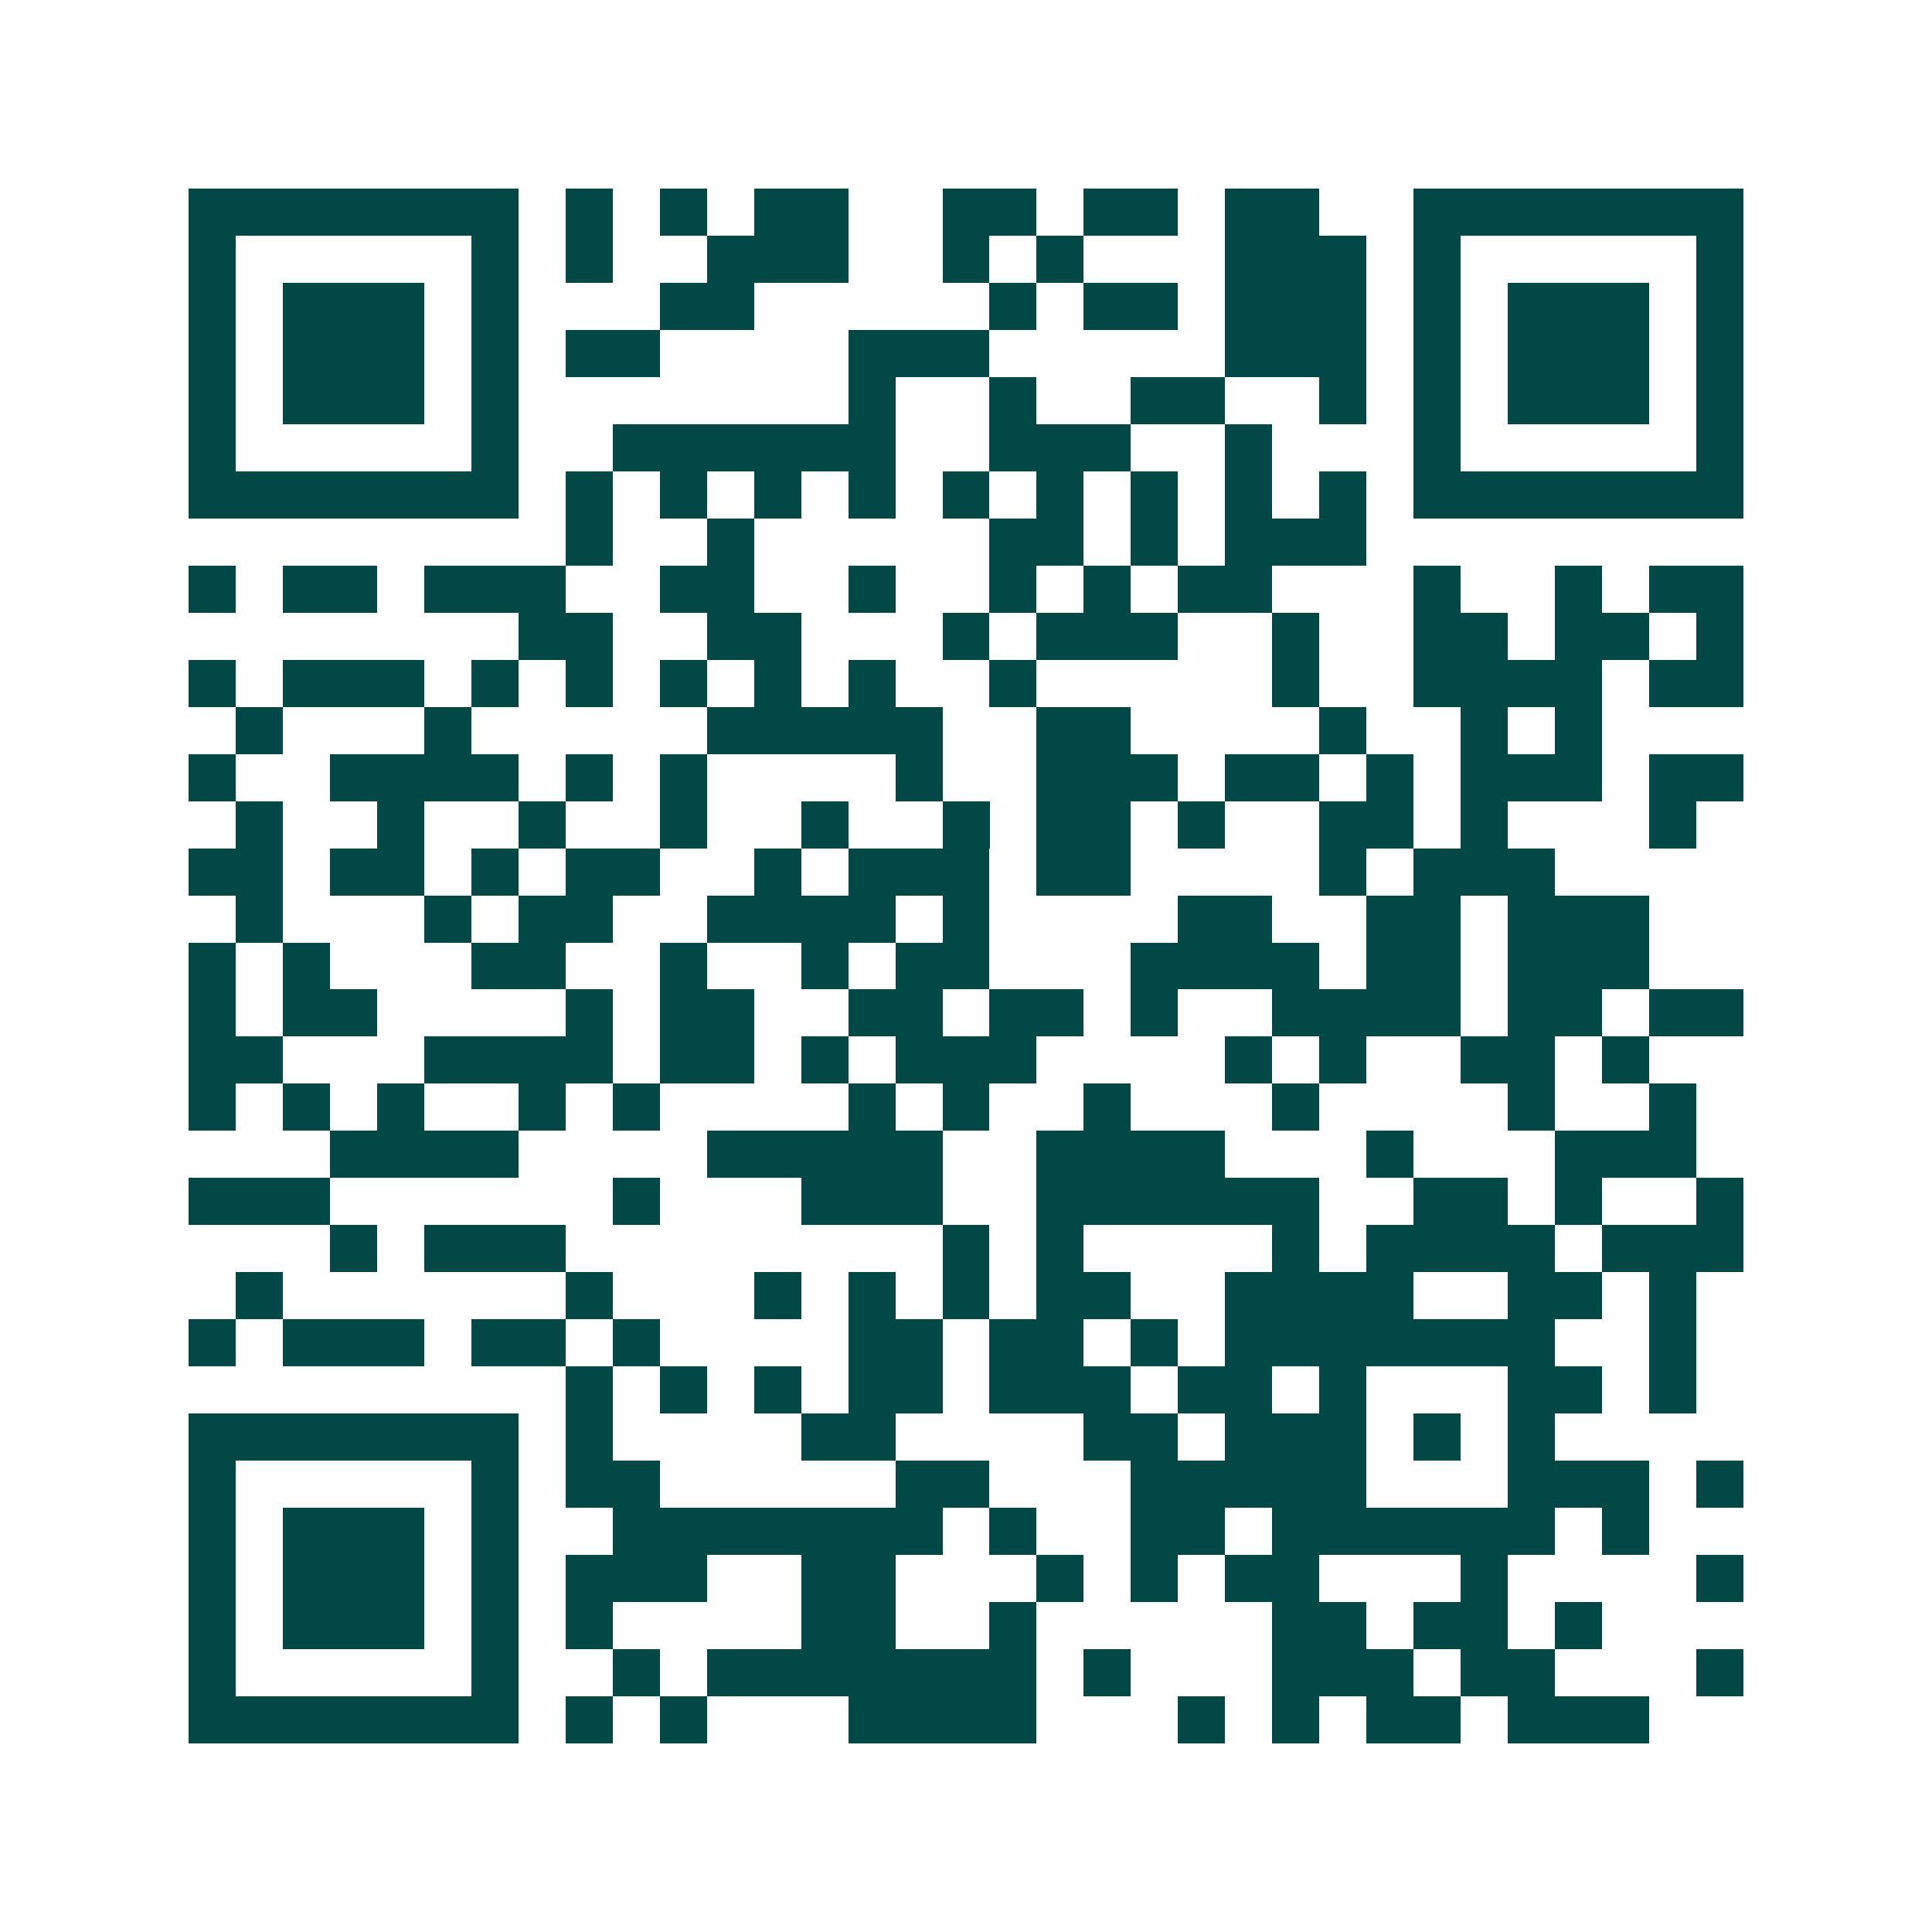 <svg xmlns="http://www.w3.org/2000/svg" width="200" height="200" viewBox="0 0 41 41" shape-rendering="crispEdges"><path fill="#ffffff" d="M0 0h41v41H0z"/><path stroke="#014847" d="M4 4.5h7m1 0h1m1 0h1m1 0h2m2 0h2m1 0h2m1 0h2m2 0h7M4 5.5h1m5 0h1m1 0h1m2 0h3m2 0h1m1 0h1m3 0h3m1 0h1m5 0h1M4 6.5h1m1 0h3m1 0h1m3 0h2m5 0h1m1 0h2m1 0h3m1 0h1m1 0h3m1 0h1M4 7.5h1m1 0h3m1 0h1m1 0h2m4 0h3m5 0h3m1 0h1m1 0h3m1 0h1M4 8.5h1m1 0h3m1 0h1m7 0h1m2 0h1m2 0h2m2 0h1m1 0h1m1 0h3m1 0h1M4 9.5h1m5 0h1m2 0h6m2 0h3m2 0h1m3 0h1m5 0h1M4 10.5h7m1 0h1m1 0h1m1 0h1m1 0h1m1 0h1m1 0h1m1 0h1m1 0h1m1 0h1m1 0h7M12 11.5h1m2 0h1m5 0h2m1 0h1m1 0h3M4 12.5h1m1 0h2m1 0h3m2 0h2m2 0h1m2 0h1m1 0h1m1 0h2m3 0h1m2 0h1m1 0h2M11 13.5h2m2 0h2m3 0h1m1 0h3m2 0h1m2 0h2m1 0h2m1 0h1M4 14.5h1m1 0h3m1 0h1m1 0h1m1 0h1m1 0h1m1 0h1m2 0h1m5 0h1m2 0h4m1 0h2M5 15.5h1m3 0h1m5 0h5m2 0h2m4 0h1m2 0h1m1 0h1M4 16.5h1m2 0h4m1 0h1m1 0h1m4 0h1m2 0h3m1 0h2m1 0h1m1 0h3m1 0h2M5 17.5h1m2 0h1m2 0h1m2 0h1m2 0h1m2 0h1m1 0h2m1 0h1m2 0h2m1 0h1m3 0h1M4 18.5h2m1 0h2m1 0h1m1 0h2m2 0h1m1 0h3m1 0h2m4 0h1m1 0h3M5 19.5h1m3 0h1m1 0h2m2 0h4m1 0h1m4 0h2m2 0h2m1 0h3M4 20.5h1m1 0h1m3 0h2m2 0h1m2 0h1m1 0h2m3 0h4m1 0h2m1 0h3M4 21.5h1m1 0h2m4 0h1m1 0h2m2 0h2m1 0h2m1 0h1m2 0h4m1 0h2m1 0h2M4 22.5h2m3 0h4m1 0h2m1 0h1m1 0h3m4 0h1m1 0h1m2 0h2m1 0h1M4 23.5h1m1 0h1m1 0h1m2 0h1m1 0h1m4 0h1m1 0h1m2 0h1m3 0h1m4 0h1m2 0h1M7 24.5h4m4 0h5m2 0h4m3 0h1m3 0h3M4 25.5h3m6 0h1m3 0h3m2 0h6m2 0h2m1 0h1m2 0h1M7 26.5h1m1 0h3m8 0h1m1 0h1m4 0h1m1 0h4m1 0h3M5 27.5h1m6 0h1m3 0h1m1 0h1m1 0h1m1 0h2m2 0h4m2 0h2m1 0h1M4 28.5h1m1 0h3m1 0h2m1 0h1m4 0h2m1 0h2m1 0h1m1 0h7m2 0h1M12 29.5h1m1 0h1m1 0h1m1 0h2m1 0h3m1 0h2m1 0h1m3 0h2m1 0h1M4 30.5h7m1 0h1m4 0h2m4 0h2m1 0h3m1 0h1m1 0h1M4 31.5h1m5 0h1m1 0h2m5 0h2m3 0h5m3 0h3m1 0h1M4 32.5h1m1 0h3m1 0h1m2 0h7m1 0h1m2 0h2m1 0h6m1 0h1M4 33.5h1m1 0h3m1 0h1m1 0h3m2 0h2m3 0h1m1 0h1m1 0h2m3 0h1m4 0h1M4 34.5h1m1 0h3m1 0h1m1 0h1m4 0h2m2 0h1m5 0h2m1 0h2m1 0h1M4 35.5h1m5 0h1m2 0h1m1 0h7m1 0h1m3 0h3m1 0h2m3 0h1M4 36.5h7m1 0h1m1 0h1m3 0h4m3 0h1m1 0h1m1 0h2m1 0h3"/></svg>
